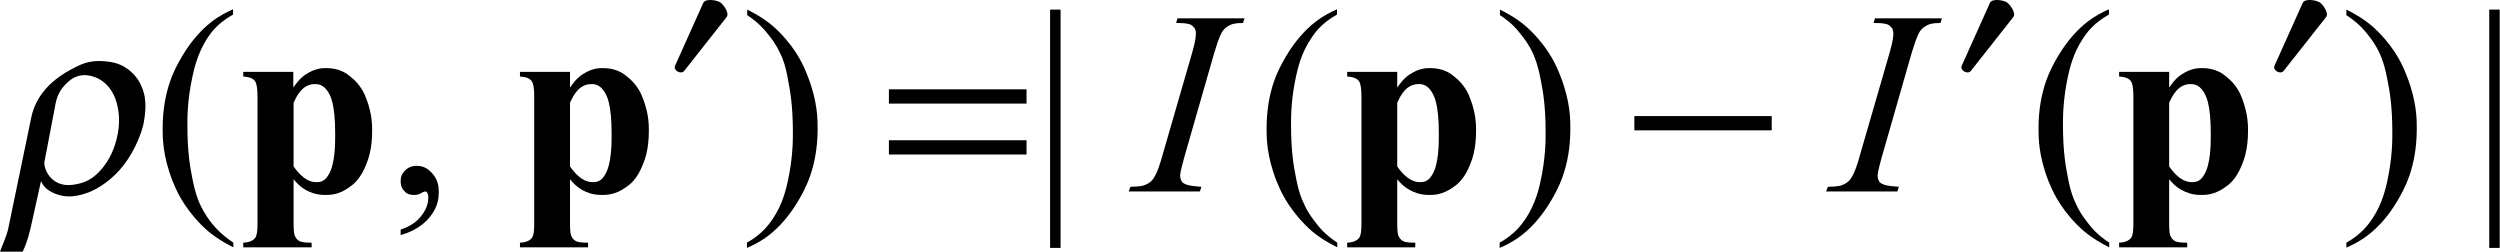 <?xml version="1.0" encoding="utf-8"?>
<!-- Generator: Adobe Illustrator 25.2.3, SVG Export Plug-In . SVG Version: 6.00 Build 0)  -->
<svg version="1.1" id="レイヤー_1" xmlns="http://www.w3.org/2000/svg" xmlns:xlink="http://www.w3.org/1999/xlink" x="0px"
	 y="0px" viewBox="0 0 85.92 8.65" style="enable-background:new 0 0 85.92 8.65;" xml:space="preserve">
<g>
	<path d="M1.91,3.56c0.07-0.36,0.24-0.6,0.52-0.82C2.61,2.61,2.83,2.55,3.08,2.6C3.63,2.71,3.9,3.15,4,3.5
		c0.13,0.43,0.13,0.93-0.05,1.48c-0.13,0.41-0.37,0.77-0.62,1C3.1,6.19,2.87,6.3,2.51,6.35c-0.79,0.11-1.03-0.61-0.98-0.8L1.91,3.56
		z M1.41,6.22C1.46,6.35,1.59,6.57,2.02,6.7c0.31,0.09,0.62,0.06,1.03-0.09c0.31-0.12,0.82-0.43,1.22-0.96
		c0.39-0.52,0.61-1.12,0.67-1.43C5.02,3.73,5.06,3.3,4.78,2.8C4.64,2.56,4.32,2.21,3.8,2.13c-0.62-0.1-0.93,0.04-1.21,0.18
		C1.53,2.83,1.18,3.51,1.07,4.06L0.28,7.87C0.22,8.14,0.08,8.42,0,8.65h0.78C0.95,8.29,1.02,7.98,1.1,7.62L1.41,6.22z"/>
	<path d="M8.02,8.34v0.16C7.36,8.17,7.06,7.87,6.91,7.72c-0.63-0.64-0.86-1.21-0.98-1.5c-0.34-0.87-0.34-1.49-0.34-1.8
		c0-1.36,0.45-2.11,0.67-2.49c0.67-1.12,1.39-1.45,1.75-1.61v0.18c-0.54,0.3-0.77,0.64-0.89,0.82C6.78,1.85,6.67,2.38,6.61,2.65
		c-0.17,0.8-0.17,1.37-0.17,1.66c0,0.94,0.1,1.45,0.15,1.71C6.7,6.63,6.81,6.87,6.86,6.99C7.03,7.36,7.21,7.59,7.3,7.7
		C7.58,8.04,7.87,8.24,8.02,8.34z"/>
	<path d="M13.77,8.08V7.89c0.45-0.15,0.62-0.36,0.7-0.46c0.25-0.31,0.25-0.55,0.25-0.67c0-0.08-0.03-0.12-0.04-0.14
		c-0.03-0.04-0.05-0.04-0.06-0.04c-0.05,0-0.16,0.06-0.21,0.09C14.33,6.7,14.27,6.7,14.24,6.7c-0.22,0-0.3-0.08-0.34-0.13
		c-0.13-0.13-0.13-0.28-0.13-0.35c0-0.22,0.11-0.32,0.16-0.37c0.16-0.15,0.32-0.15,0.4-0.15c0.29,0,0.44,0.17,0.52,0.25
		c0.23,0.25,0.23,0.53,0.23,0.67c0,0.45-0.21,0.71-0.31,0.84C14.45,7.86,14,8.01,13.77,8.08z"/>
	<path d="M25.68,0.52V0.33c0.67,0.33,0.96,0.63,1.11,0.78c0.63,0.64,0.86,1.22,0.97,1.51c0.34,0.86,0.34,1.49,0.34,1.8
		c0,1.36-0.45,2.11-0.67,2.49c-0.67,1.12-1.39,1.45-1.76,1.61V8.34c0.54-0.3,0.77-0.65,0.89-0.82c0.35-0.52,0.46-1.05,0.52-1.31
		c0.17-0.8,0.17-1.37,0.17-1.66c0-0.94-0.1-1.45-0.15-1.71C27,2.23,26.89,1.99,26.83,1.87c-0.16-0.36-0.35-0.59-0.44-0.7
		C26.12,0.82,25.83,0.62,25.68,0.52z"/>
	<rect x="36.09" y="0.33" width="0.36" height="8.19"/>
	<path d="M45.96,8.34v0.16C45.29,8.17,45,7.87,44.85,7.72c-0.63-0.64-0.86-1.21-0.98-1.5c-0.34-0.87-0.34-1.49-0.34-1.8
		c0-1.36,0.45-2.11,0.67-2.49c0.67-1.12,1.39-1.45,1.75-1.61v0.18c-0.54,0.3-0.77,0.64-0.89,0.82c-0.35,0.52-0.46,1.05-0.52,1.31
		c-0.17,0.8-0.17,1.37-0.17,1.66c0,0.94,0.1,1.45,0.15,1.71c0.11,0.61,0.22,0.85,0.28,0.97c0.16,0.37,0.35,0.59,0.44,0.71
		C45.51,8.04,45.81,8.24,45.96,8.34z"/>
	<path d="M51.55,0.52V0.33c0.67,0.33,0.96,0.63,1.11,0.78c0.63,0.64,0.86,1.22,0.97,1.51c0.34,0.86,0.34,1.49,0.34,1.8
		c0,1.36-0.45,2.11-0.67,2.49c-0.67,1.12-1.39,1.45-1.76,1.61V8.34c0.54-0.3,0.77-0.65,0.89-0.82c0.35-0.52,0.46-1.05,0.52-1.31
		c0.17-0.8,0.17-1.37,0.17-1.66c0-0.94-0.1-1.45-0.15-1.71c-0.11-0.61-0.22-0.85-0.27-0.97c-0.16-0.36-0.35-0.59-0.44-0.7
		C52,0.82,51.7,0.62,51.55,0.52z"/>
	<path d="M72.49,8.34v0.16c-0.66-0.33-0.96-0.63-1.11-0.78c-0.63-0.64-0.86-1.21-0.98-1.5c-0.34-0.87-0.34-1.49-0.34-1.8
		c0-1.36,0.45-2.11,0.67-2.49c0.67-1.12,1.39-1.45,1.75-1.61v0.18c-0.54,0.3-0.77,0.64-0.89,0.82c-0.35,0.52-0.46,1.05-0.52,1.31
		c-0.17,0.8-0.17,1.37-0.17,1.66c0,0.94,0.1,1.45,0.15,1.71c0.11,0.61,0.22,0.85,0.28,0.97c0.16,0.37,0.35,0.59,0.44,0.71
		C72.04,8.04,72.34,8.24,72.49,8.34z"/>
	<path d="M80.64,0.52V0.33c0.67,0.33,0.96,0.63,1.11,0.78c0.63,0.64,0.86,1.22,0.97,1.51c0.34,0.86,0.34,1.49,0.34,1.8
		c0,1.36-0.45,2.11-0.67,2.49C81.73,8.02,81,8.35,80.64,8.51V8.34c0.54-0.3,0.77-0.65,0.89-0.82c0.35-0.52,0.46-1.05,0.52-1.31
		c0.17-0.8,0.17-1.37,0.17-1.66c0-0.94-0.1-1.45-0.15-1.71c-0.11-0.61-0.22-0.85-0.27-0.97c-0.16-0.36-0.35-0.59-0.44-0.7
		C81.09,0.82,80.79,0.62,80.64,0.52z"/>
	<rect x="85.55" y="0.33" width="0.36" height="8.19"/>
	<path d="M10.09,5.72c0.38,0.54,0.67,0.54,0.81,0.54c0.24,0,0.34-0.17,0.39-0.25c0.23-0.37,0.23-1.06,0.23-1.41
		c0-1.06-0.17-1.32-0.25-1.45c-0.17-0.26-0.35-0.26-0.45-0.26c-0.44,0-0.63,0.43-0.73,0.64V5.72z M10.09,6.16v1.53
		c0,0.32,0.03,0.39,0.05,0.43c0.05,0.11,0.12,0.15,0.16,0.17c0.11,0.05,0.31,0.05,0.41,0.05v0.16H8.36V8.34
		c0.27-0.01,0.36-0.11,0.4-0.15c0.09-0.1,0.09-0.38,0.09-0.52V3.33c0-0.44-0.07-0.52-0.1-0.56c-0.1-0.12-0.29-0.13-0.39-0.14V2.47
		h1.72v0.54c0.22-0.32,0.36-0.41,0.44-0.46c0.32-0.21,0.57-0.21,0.7-0.21c0.45,0,0.7,0.19,0.82,0.29c0.37,0.29,0.5,0.62,0.56,0.79
		c0.19,0.5,0.19,0.89,0.19,1.08c0,0.62-0.13,0.97-0.2,1.14c-0.2,0.52-0.45,0.7-0.58,0.79C11.65,6.7,11.34,6.7,11.18,6.7
		c-0.34,0-0.53-0.1-0.63-0.15C10.33,6.44,10.17,6.26,10.09,6.16z"/>
	<path d="M19.59,5.72c0.38,0.54,0.67,0.54,0.81,0.54c0.24,0,0.34-0.17,0.39-0.25c0.23-0.37,0.23-1.06,0.23-1.41
		c0-1.06-0.17-1.32-0.25-1.45c-0.17-0.26-0.35-0.26-0.45-0.26c-0.44,0-0.63,0.43-0.73,0.64V5.72z M19.59,6.16v1.53
		c0,0.32,0.03,0.39,0.05,0.43c0.05,0.11,0.12,0.15,0.16,0.17c0.11,0.05,0.31,0.05,0.41,0.05v0.16h-2.34V8.34
		c0.27-0.01,0.36-0.11,0.4-0.15c0.09-0.1,0.09-0.38,0.09-0.52V3.33c0-0.44-0.07-0.52-0.1-0.56c-0.1-0.12-0.29-0.13-0.39-0.14V2.47
		h1.72v0.54c0.22-0.32,0.36-0.41,0.44-0.46c0.32-0.21,0.57-0.21,0.7-0.21c0.45,0,0.7,0.19,0.82,0.29c0.37,0.29,0.5,0.62,0.56,0.79
		c0.19,0.5,0.19,0.89,0.19,1.08c0,0.62-0.13,0.97-0.2,1.14c-0.2,0.52-0.45,0.7-0.58,0.79C21.15,6.7,20.84,6.7,20.68,6.7
		c-0.34,0-0.53-0.1-0.63-0.15C19.83,6.44,19.67,6.26,19.59,6.16z"/>
	<path d="M48.02,5.72c0.38,0.54,0.67,0.54,0.81,0.54c0.24,0,0.34-0.17,0.39-0.25c0.23-0.37,0.23-1.06,0.23-1.41
		c0-1.06-0.17-1.32-0.25-1.45c-0.17-0.26-0.35-0.26-0.45-0.26c-0.44,0-0.63,0.43-0.73,0.64V5.72z M48.02,6.16v1.53
		c0,0.32,0.03,0.39,0.05,0.43c0.05,0.11,0.12,0.15,0.16,0.17c0.11,0.05,0.31,0.05,0.41,0.05v0.16H46.3V8.34
		c0.27-0.01,0.36-0.11,0.4-0.15c0.09-0.1,0.09-0.38,0.09-0.52V3.33c0-0.44-0.07-0.52-0.1-0.56c-0.1-0.12-0.29-0.13-0.39-0.14V2.47
		h1.72v0.54c0.22-0.32,0.36-0.41,0.44-0.46c0.32-0.21,0.57-0.21,0.7-0.21c0.45,0,0.7,0.19,0.82,0.29c0.37,0.29,0.5,0.62,0.56,0.79
		c0.19,0.5,0.19,0.89,0.19,1.08c0,0.62-0.13,0.97-0.2,1.14c-0.2,0.52-0.45,0.7-0.58,0.79C49.58,6.7,49.27,6.7,49.12,6.7
		c-0.34,0-0.53-0.1-0.63-0.15C48.26,6.44,48.1,6.26,48.02,6.16z"/>
	<path d="M74.55,5.72c0.38,0.54,0.67,0.54,0.81,0.54c0.24,0,0.34-0.17,0.39-0.25c0.23-0.37,0.23-1.06,0.23-1.41
		c0-1.06-0.17-1.32-0.25-1.45c-0.17-0.26-0.35-0.26-0.45-0.26c-0.44,0-0.63,0.43-0.73,0.64V5.72z M74.55,6.16v1.53
		c0,0.32,0.03,0.39,0.05,0.43c0.05,0.11,0.12,0.15,0.16,0.17c0.11,0.05,0.31,0.05,0.41,0.05v0.16h-2.34V8.34
		c0.27-0.01,0.36-0.11,0.4-0.15c0.09-0.1,0.09-0.38,0.09-0.52V3.33c0-0.44-0.07-0.52-0.1-0.56c-0.1-0.12-0.29-0.13-0.39-0.14V2.47
		h1.72v0.54c0.22-0.32,0.36-0.41,0.44-0.46c0.32-0.21,0.57-0.21,0.7-0.21c0.45,0,0.7,0.19,0.82,0.29c0.37,0.29,0.5,0.62,0.56,0.79
		c0.19,0.5,0.19,0.89,0.19,1.08c0,0.62-0.13,0.97-0.2,1.14c-0.2,0.52-0.45,0.7-0.58,0.79C76.11,6.7,75.8,6.7,75.65,6.7
		c-0.34,0-0.53-0.1-0.63-0.15C74.79,6.44,74.63,6.26,74.55,6.16z"/>
	<path d="M24.97,0.59c0.12-0.14-0.13-0.46-0.22-0.51C24.63,0,24.24-0.06,24.17,0.1L23.2,2.26c-0.07,0.16,0.21,0.32,0.32,0.17
		L24.97,0.59z"/>
	<path d="M35.28,4.82h-4.73v0.49h4.73V4.82z M35.28,3.07h-4.73v0.49h4.73V3.07z"/>
	<rect x="56.17" y="3.99" width="4.72" height="0.49"/>
	<path d="M69.19,0.59c0.12-0.14-0.13-0.46-0.22-0.51C68.85,0,68.46-0.06,68.39,0.1l-0.97,2.16c-0.07,0.16,0.21,0.32,0.32,0.17
		L69.19,0.59z"/>
	<path d="M79.94,0.59c0.12-0.14-0.13-0.46-0.22-0.51C79.59,0,79.21-0.06,79.14,0.1l-0.97,2.16c-0.07,0.16,0.21,0.32,0.32,0.17
		L79.94,0.59z"/>
	<path d="M41.29,6.42l-0.05,0.16h-2.45l0.06-0.16c0.37-0.01,0.45-0.04,0.49-0.06c0.19-0.07,0.25-0.16,0.29-0.21
		c0.15-0.21,0.25-0.56,0.3-0.74l1.04-3.59c0.13-0.45,0.13-0.6,0.13-0.68c0-0.11-0.04-0.17-0.06-0.19c-0.06-0.08-0.13-0.11-0.17-0.12
		c-0.12-0.04-0.34-0.04-0.45-0.04l0.05-0.16h2.3l-0.05,0.16c-0.28,0-0.37,0.04-0.42,0.06c-0.2,0.09-0.27,0.2-0.3,0.25
		c-0.1,0.16-0.21,0.53-0.27,0.72l-1.03,3.59c-0.14,0.5-0.14,0.59-0.14,0.63c0,0.11,0.04,0.16,0.05,0.19
		c0.05,0.08,0.14,0.1,0.18,0.12C40.91,6.39,41.16,6.41,41.29,6.42z"/>
	<path d="M65.26,6.42l-0.05,0.16h-2.45l0.06-0.16c0.37-0.01,0.45-0.04,0.49-0.06c0.19-0.07,0.25-0.16,0.29-0.21
		c0.15-0.21,0.25-0.56,0.3-0.74l1.04-3.59c0.13-0.45,0.13-0.6,0.13-0.68c0-0.11-0.04-0.17-0.06-0.19c-0.06-0.08-0.13-0.11-0.17-0.12
		c-0.12-0.04-0.34-0.04-0.45-0.04l0.05-0.16h2.3l-0.05,0.16c-0.28,0-0.37,0.04-0.42,0.06c-0.2,0.09-0.27,0.2-0.3,0.25
		c-0.1,0.16-0.21,0.53-0.27,0.72l-1.03,3.59c-0.14,0.5-0.14,0.59-0.14,0.63c0,0.11,0.04,0.16,0.05,0.19
		c0.05,0.08,0.14,0.1,0.18,0.12C64.87,6.39,65.13,6.41,65.26,6.42z"/>
</g>
</svg>
